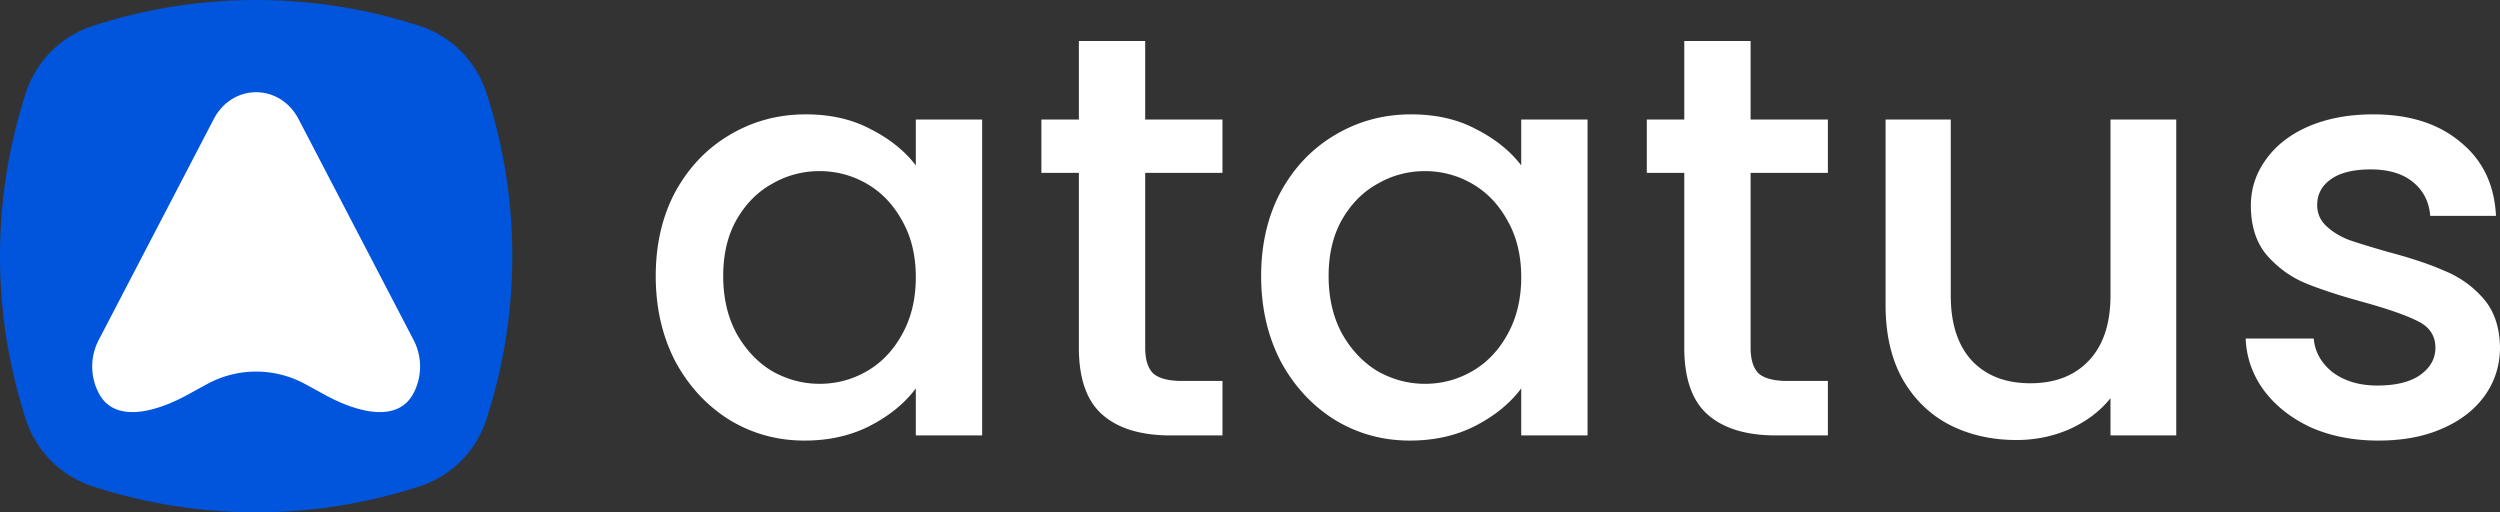 <svg width="244" height="50" fill="none" xmlns="http://www.w3.org/2000/svg"><rect width="100%" height="100%" fill="#333333" stroke="none"/><path d="M2.533 9.043a10.154 10.154 0 016.51-6.51 51.523 51.523 0 0131.914 0 10.154 10.154 0 016.51 6.51 51.522 51.522 0 010 31.914 10.154 10.154 0 01-6.51 6.51 51.522 51.522 0 01-31.914 0 10.154 10.154 0 01-6.51-6.51 51.523 51.523 0 010-31.914z" fill="#0055DC"/><path d="M20.853 11.638c1.831-3.517 6.463-3.517 8.294 0l11.22 21.548a5.604 5.604 0 01-.032 5.235c-1.584 2.952-5.656 1.737-8.596.132l-1.946-1.063a10 10 0 00-9.586 0l-1.946 1.063c-2.94 1.605-7.012 2.82-8.596-.132a5.604 5.604 0 01-.032-5.235l11.22-21.548z" fill="url(#paint0_linear)"/><path d="M64 26.941c0-3.096.638-5.838 1.914-8.225 1.313-2.388 3.077-4.234 5.29-5.54 2.252-1.342 4.728-2.014 7.43-2.014 2.439 0 4.56.485 6.36 1.455 1.839.932 3.302 2.107 4.39 3.525v-4.476h6.473v30.83h-6.473v-4.588c-1.088 1.455-2.57 2.667-4.446 3.637-1.876.97-4.015 1.455-6.416 1.455-2.665 0-5.104-.671-7.318-2.014-2.213-1.38-3.977-3.283-5.29-5.708C64.638 32.816 64 30.038 64 26.941zm25.384.112c0-2.126-.45-3.973-1.35-5.54-.863-1.566-2.008-2.76-3.434-3.58a9.097 9.097 0 00-4.615-1.231 9.1 9.1 0 00-4.615 1.23c-1.426.784-2.59 1.959-3.49 3.526-.863 1.53-1.295 3.357-1.295 5.483 0 2.126.432 3.992 1.295 5.596.9 1.604 2.064 2.835 3.49 3.693 1.463.82 3.001 1.23 4.615 1.23 1.65 0 3.19-.41 4.615-1.23 1.426-.821 2.57-2.015 3.434-3.581.9-1.605 1.35-3.47 1.35-5.596zm22.387-10.183v17.065c0 1.157.262 1.996.788 2.518.563.485 1.501.728 2.814.728h3.94v5.315h-5.066c-2.889 0-5.103-.671-6.641-2.014-1.539-1.343-2.308-3.525-2.308-6.547V16.87h-3.658v-5.203h3.658V4h6.473v7.666h7.542v5.203h-7.542zm11.317 10.071c0-3.096.638-5.838 1.914-8.225 1.313-2.388 3.077-4.234 5.29-5.54 2.252-1.342 4.728-2.014 7.43-2.014 2.439 0 4.559.485 6.36 1.455 1.839.932 3.302 2.107 4.39 3.525v-4.476h6.473v30.83h-6.473v-4.588c-1.088 1.455-2.57 2.667-4.446 3.637-1.876.97-4.015 1.455-6.417 1.455-2.664 0-5.103-.671-7.317-2.014-2.213-1.38-3.977-3.283-5.29-5.708-1.276-2.462-1.914-5.24-1.914-8.337zm25.384.112c0-2.126-.45-3.973-1.35-5.54-.863-1.566-2.008-2.76-3.434-3.58a9.096 9.096 0 00-4.615-1.231 9.1 9.1 0 00-4.615 1.23c-1.426.784-2.59 1.959-3.49 3.526-.863 1.53-1.295 3.357-1.295 5.483 0 2.126.432 3.992 1.295 5.596.9 1.604 2.064 2.835 3.49 3.693 1.463.82 3.001 1.23 4.615 1.23 1.651 0 3.189-.41 4.615-1.23 1.426-.821 2.571-2.015 3.434-3.581.9-1.605 1.35-3.47 1.35-5.596zm22.387-10.183v17.065c0 1.157.262 1.996.788 2.518.563.485 1.501.728 2.814.728h3.94v5.315h-5.066c-2.889 0-5.103-.671-6.641-2.014-1.539-1.343-2.308-3.525-2.308-6.547V16.87h-3.658v-5.203h3.658V4h6.473v7.666h7.542v5.203h-7.542zm41.542-5.204v30.83h-6.417V38.86c-1.013 1.269-2.345 2.276-3.996 3.022-1.613.709-3.339 1.063-5.178 1.063-2.439 0-4.634-.504-6.585-1.51-1.914-1.008-3.434-2.5-4.559-4.477-1.088-1.977-1.633-4.364-1.633-7.162v-18.13h6.361v17.179c0 2.76.694 4.886 2.082 6.378 1.389 1.455 3.283 2.183 5.685 2.183 2.401 0 4.296-.728 5.685-2.183 1.426-1.492 2.138-3.618 2.138-6.378V11.666h6.417zM232.124 43c-2.439 0-4.634-.429-6.585-1.287-1.914-.895-3.434-2.089-4.559-3.581-1.126-1.53-1.727-3.227-1.802-5.092h6.642c.113 1.306.732 2.406 1.857 3.302 1.164.857 2.608 1.286 4.334 1.286 1.801 0 3.19-.335 4.165-1.007 1.014-.709 1.52-1.604 1.52-2.686 0-1.156-.563-2.014-1.688-2.573-1.089-.56-2.833-1.175-5.235-1.847-2.326-.634-4.221-1.25-5.685-1.846-1.463-.597-2.739-1.511-3.827-2.742-1.051-1.231-1.576-2.854-1.576-4.868 0-1.642.488-3.134 1.463-4.477.976-1.38 2.364-2.462 4.165-3.245 1.839-.783 3.94-1.175 6.304-1.175 3.528 0 6.361.895 8.499 2.686 2.177 1.753 3.34 4.16 3.49 7.218h-6.416c-.113-1.38-.676-2.48-1.689-3.301-1.013-.821-2.383-1.231-4.109-1.231-1.688 0-2.983.317-3.883.95-.901.635-1.351 1.474-1.351 2.519 0 .82.3 1.51.9 2.07.601.56 1.332 1.007 2.195 1.343.863.299 2.139.69 3.828 1.175 2.251.597 4.09 1.212 5.516 1.847a9.988 9.988 0 013.771 2.685c1.05 1.194 1.594 2.78 1.632 4.756 0 1.754-.488 3.32-1.463 4.7-.976 1.38-2.364 2.463-4.165 3.246-1.764.783-3.847 1.175-6.248 1.175z" fill="#fff"/><defs><linearGradient id="paint0_linear" x1="22.63" y1="9" x2="25" y2="41" gradientUnits="userSpaceOnUse"><stop stop-color="#fff"/><stop offset="1" stop-color="#fff"/></linearGradient></defs></svg>